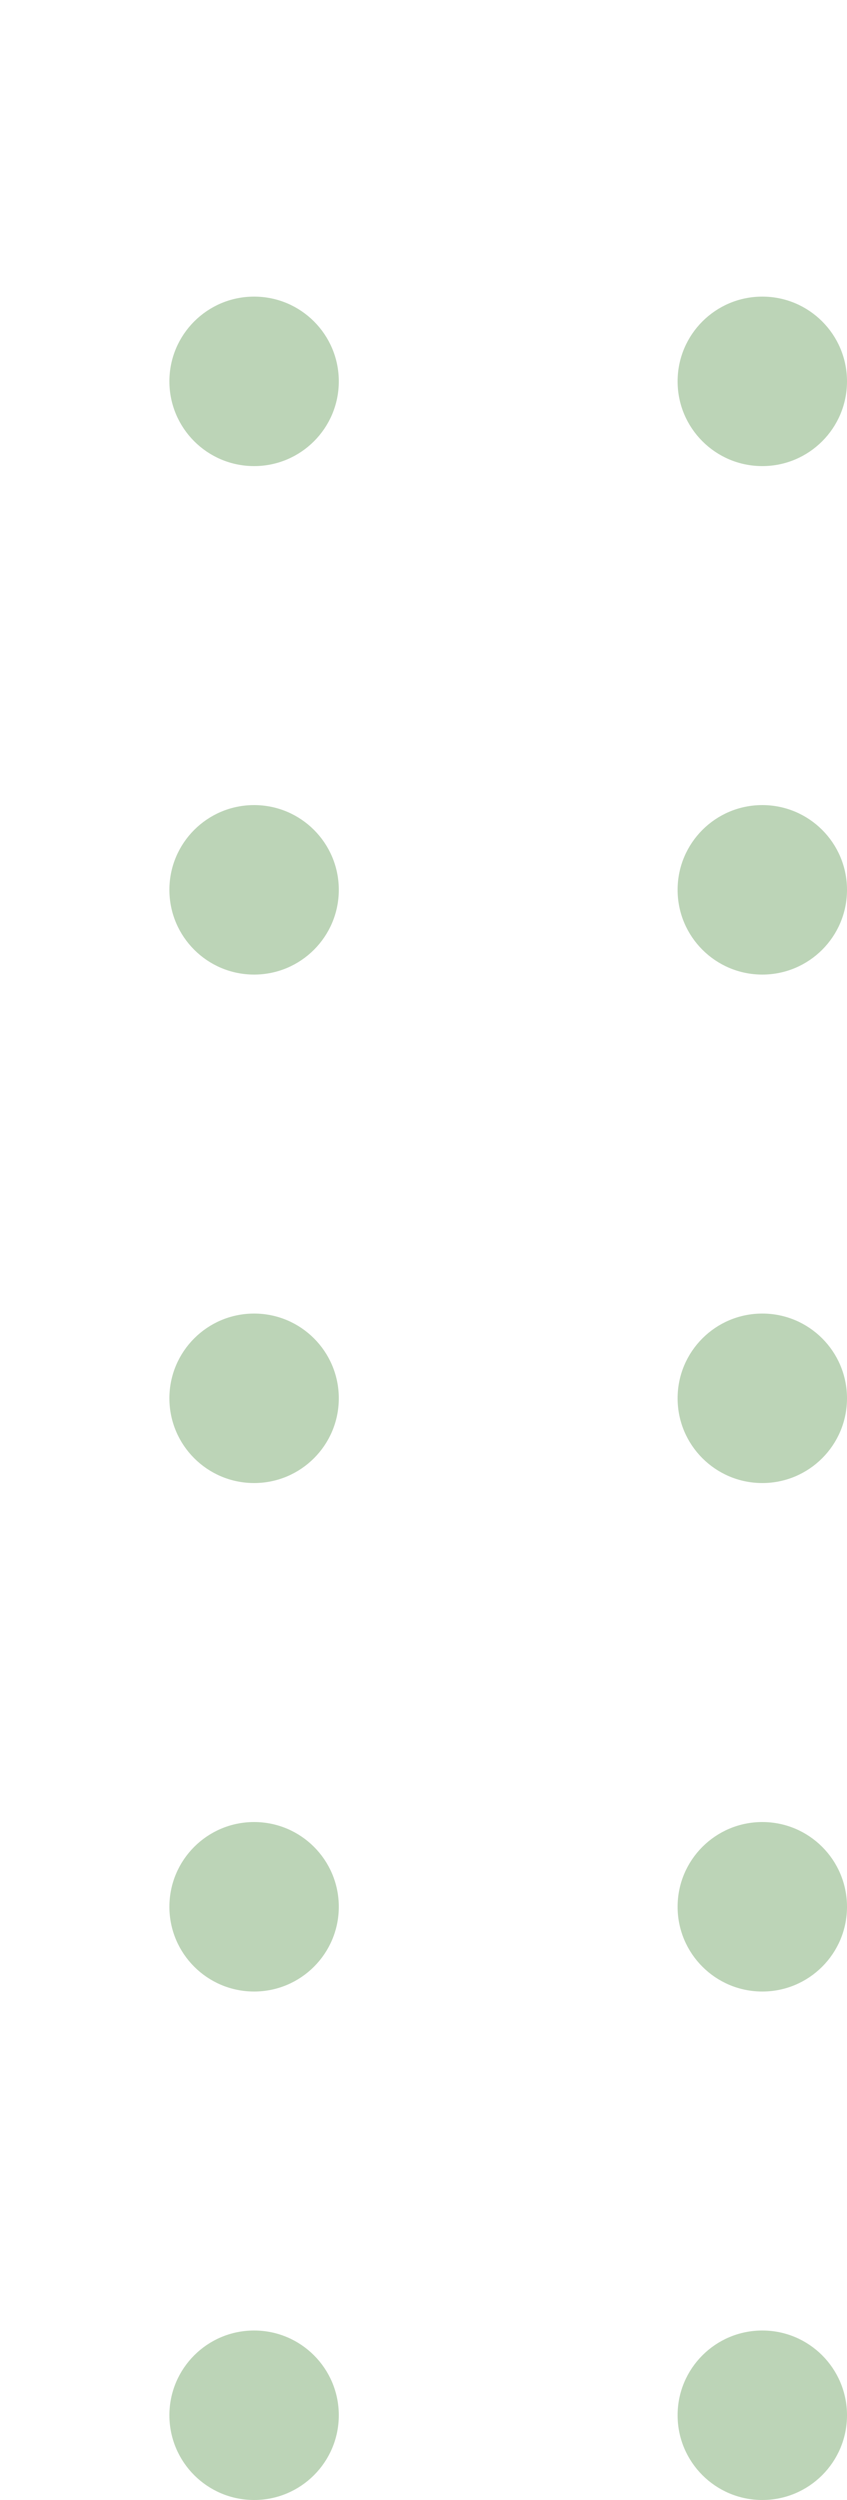 <svg width="20" height="59" viewBox="0 0 20 59" fill="none" xmlns="http://www.w3.org/2000/svg">
<circle cx="6" cy="57" r="2" transform="rotate(-90 6 57)" fill="#1F6E10" fill-opacity="0.3"/>
<circle cx="18" cy="57" r="2" transform="rotate(-90 18 57)" fill="#1F6E10" fill-opacity="0.3"/>
<circle cx="6" cy="45" r="2" transform="rotate(-90 6 45)" fill="#1F6E10" fill-opacity="0.3"/>
<circle cx="18" cy="45" r="2" transform="rotate(-90 18 45)" fill="#1F6E10" fill-opacity="0.3"/>
<circle cx="6" cy="33" r="2" transform="rotate(-90 6 33)" fill="#1F6E10" fill-opacity="0.3"/>
<circle cx="18" cy="33" r="2" transform="rotate(-90 18 33)" fill="#1F6E10" fill-opacity="0.3"/>
<circle cx="6" cy="9" r="2" transform="rotate(-90 6 9)" fill="#1F6E10" fill-opacity="0.3"/>
<circle cx="18" cy="9" r="2" transform="rotate(-90 18 9)" fill="#1F6E10" fill-opacity="0.3"/>
<circle cx="6" cy="21" r="2" transform="rotate(-90 6 21)" fill="#1F6E10" fill-opacity="0.3"/>
<circle cx="18" cy="21" r="2" transform="rotate(-90 18 21)" fill="#1F6E10" fill-opacity="0.3"/>
</svg>
